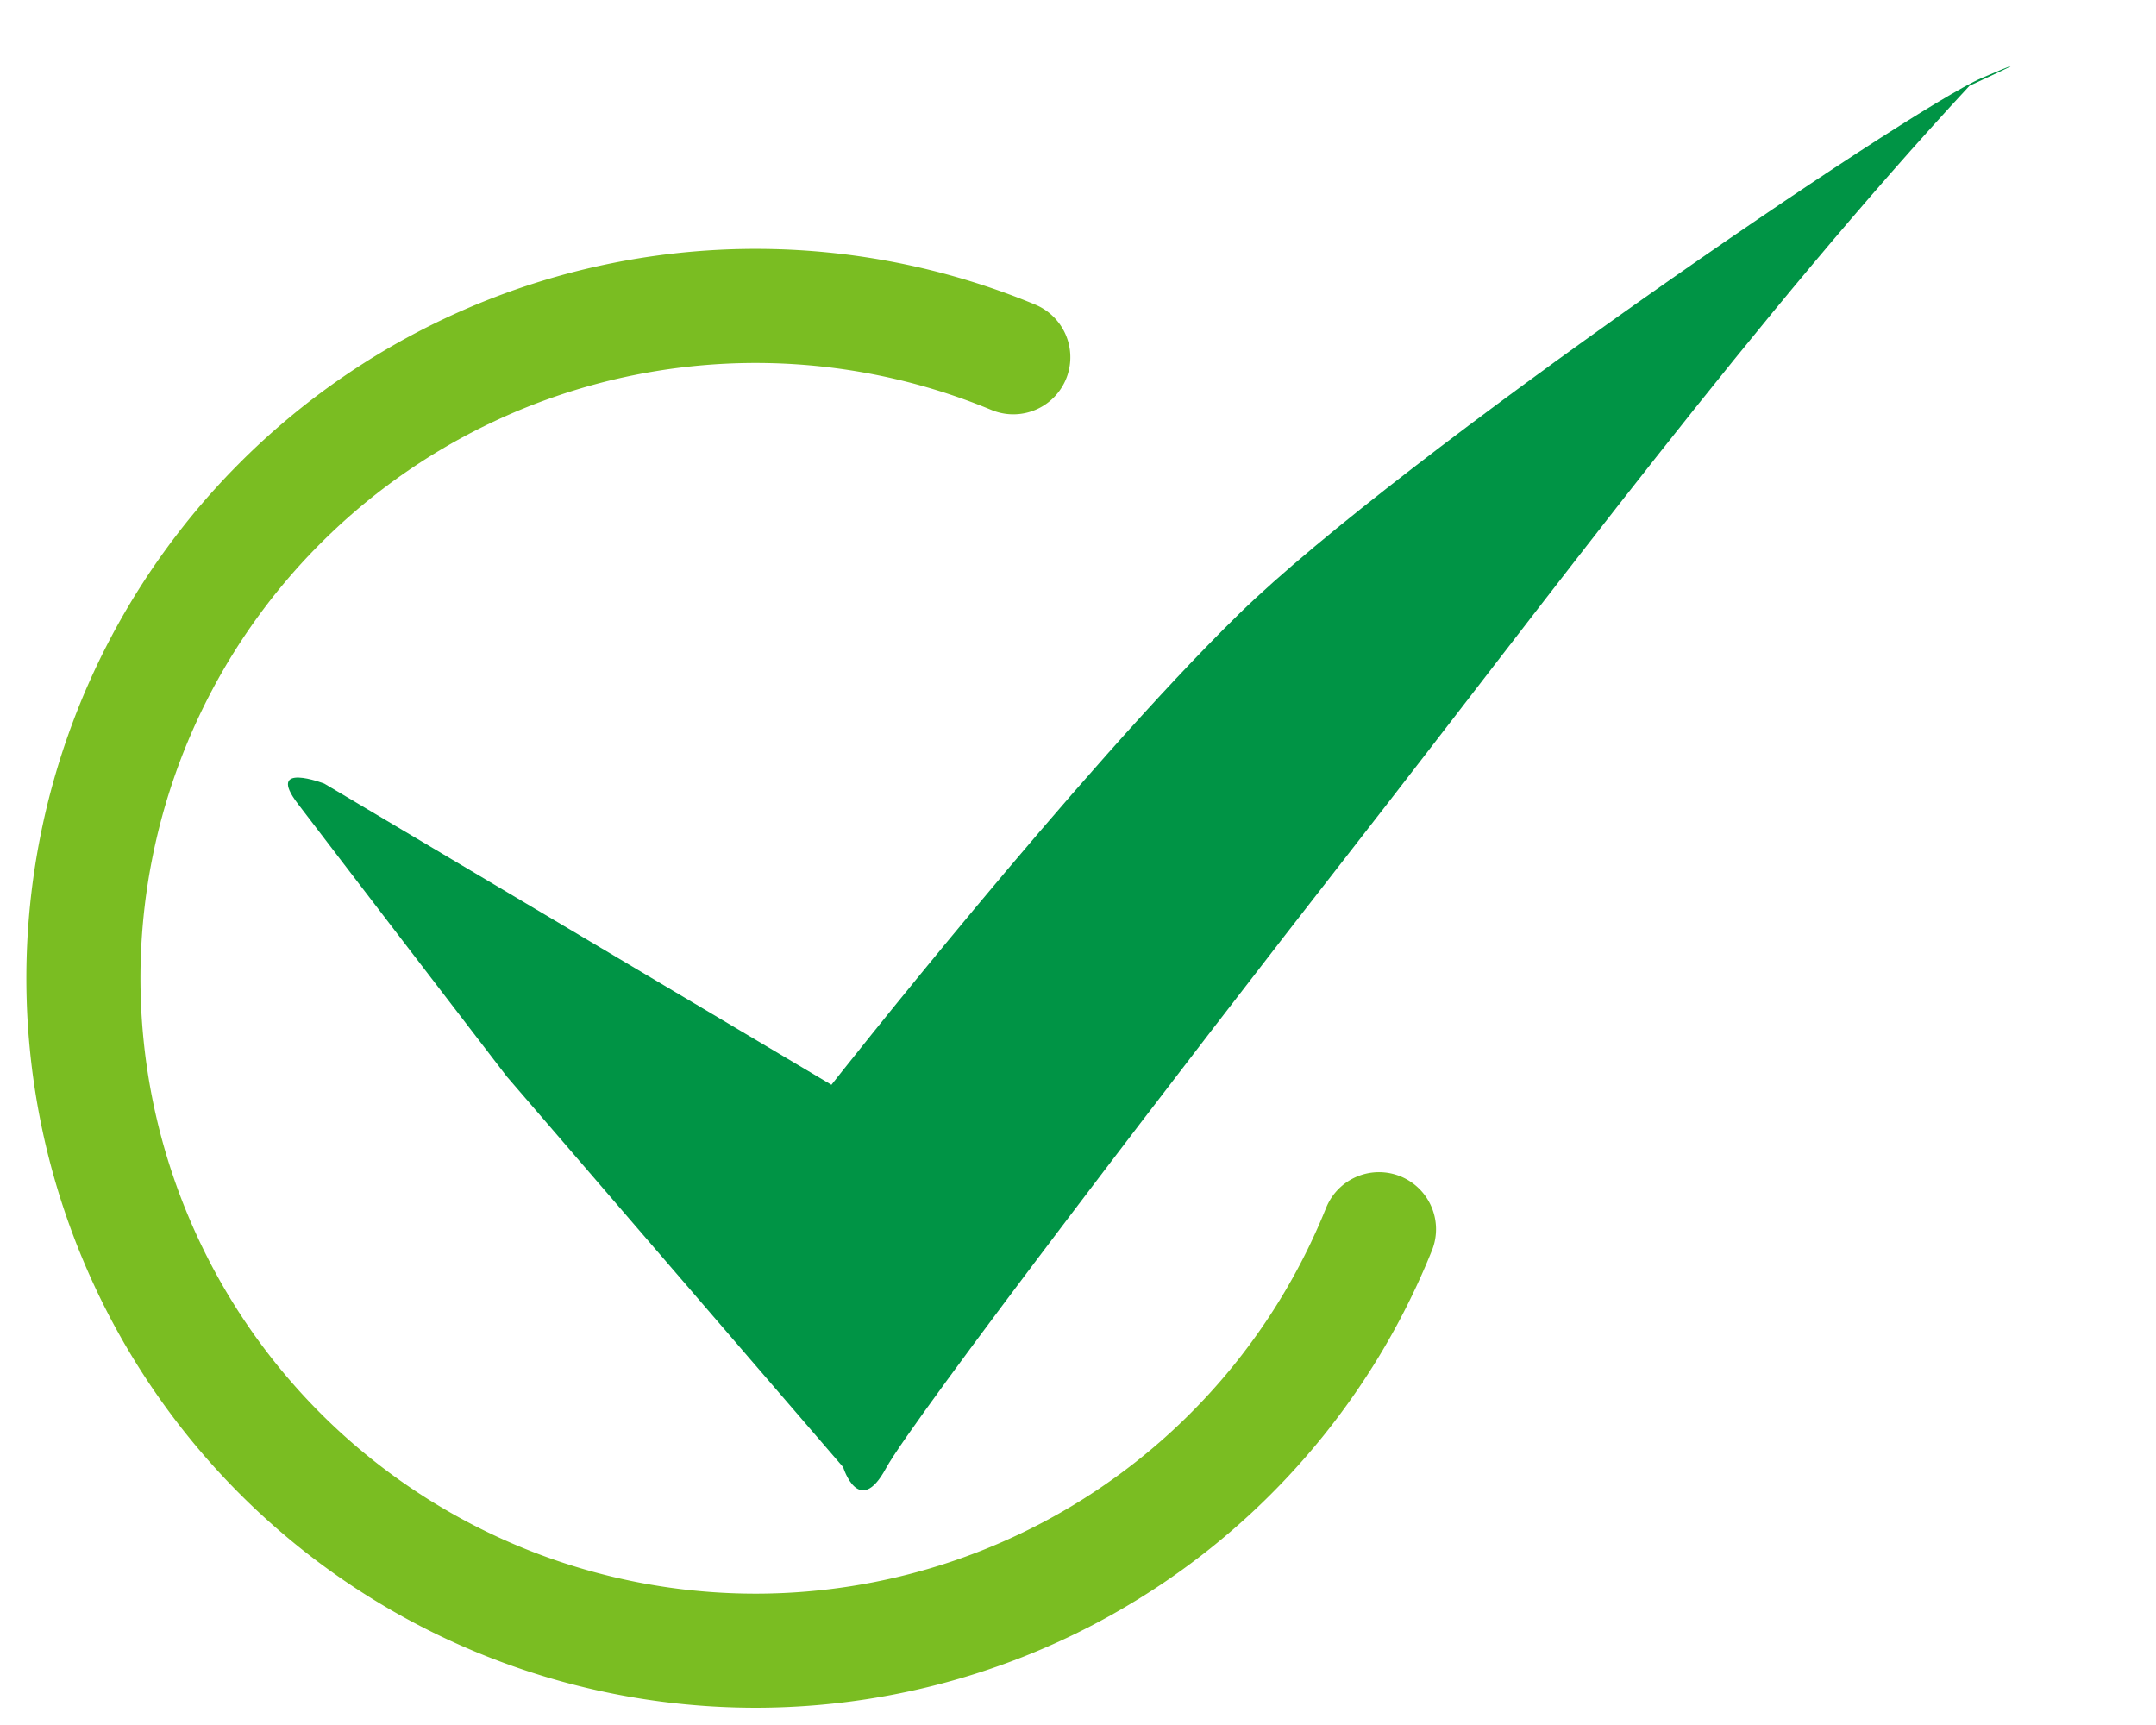 <?xml version="1.0" encoding="UTF-8" standalone="no"?>
<!-- Created with Inkscape (http://www.inkscape.org/) -->

<svg
   xmlns:dc="http://purl.org/dc/elements/1.1/"
   xmlns:cc="http://creativecommons.org/ns#"
   xmlns:rdf="http://www.w3.org/1999/02/22-rdf-syntax-ns#"
   xmlns:svg="http://www.w3.org/2000/svg"
   xmlns="http://www.w3.org/2000/svg"
   xmlns:sodipodi="http://sodipodi.sourceforge.net/DTD/sodipodi-0.dtd"
   xmlns:inkscape="http://www.inkscape.org/namespaces/inkscape"
   width="25"
   height="20"
   viewBox="0 0 6.615 5.292"
   version="1.1"
   id="svg56633"
   inkscape:version="0.92.2 5c3e80d, 2017-08-06"
   sodipodi:docname="check.svg">
  <defs
     id="defs56627" />
  <sodipodi:namedview
     id="base"
     pagecolor="#ffffff"
     bordercolor="#666666"
     borderopacity="1.0"
     inkscape:pageopacity="0.0"
     inkscape:pageshadow="2"
     inkscape:zoom="15.839192"
     inkscape:cx="7.2592508"
     inkscape:cy="7.0413315"
     inkscape:document-units="mm"
     inkscape:current-layer="layer1"
     showgrid="false"
     units="px"
     inkscape:snap-nodes="false"
     inkscape:snap-others="false"
     inkscape:window-width="1920"
     inkscape:window-height="992"
     inkscape:window-x="0"
     inkscape:window-y="1"
     inkscape:window-maximized="1" />
  <g
     inkscape:label="Layer 1"
     inkscape:groupmode="layer"
     id="layer1"
     transform="translate(0,-291.708)">
    <path
       inkscape:connector-curvature="0"
       id="path57189"
       d="m 4.231,295.479 a 2.062,2.062 0 0 1 -1.897,1.293 2.062,2.062 0 0 1 -1.917,-1.264 2.062,2.062 0 0 1 0.44,-2.254 2.062,2.062 0 0 1 2.252,-0.45"
       style="opacity:1;fill:none;fill-opacity:1;stroke:#7abd22;stroke-width:0.35;stroke-linecap:round;stroke-miterlimit:4;stroke-dasharray:none;stroke-dashoffset:0;stroke-opacity:1" />
    <path
       style="opacity:1;fill:#009445;fill-opacity:1;stroke:none;stroke-width:0.028;stroke-linecap:round;stroke-miterlimit:4;stroke-dasharray:none;stroke-dashoffset:0;stroke-opacity:1"
       d="m 1.557,295.013 1.03,1.196 c 0,0 0.048,0.157 0.131,0.004 0.083,-0.153 0.936,-1.267 1.421,-1.888 0.621,-0.796 1.255,-1.655 1.904,-2.354 0,0 0.264,-0.121 0.038,-0.024 -0.226,0.097 -1.783,1.159 -2.279,1.644 -0.496,0.485 -1.251,1.445 -1.251,1.445 l -1.556,-0.924 c 0,0 -0.182,-0.07 -0.081,0.062 0.101,0.133 0.642,0.838 0.642,0.838 z"
       id="path57204"
       inkscape:connector-curvature="0"
       sodipodi:nodetypes="cccacczccccc" />
  </g>
</svg>
